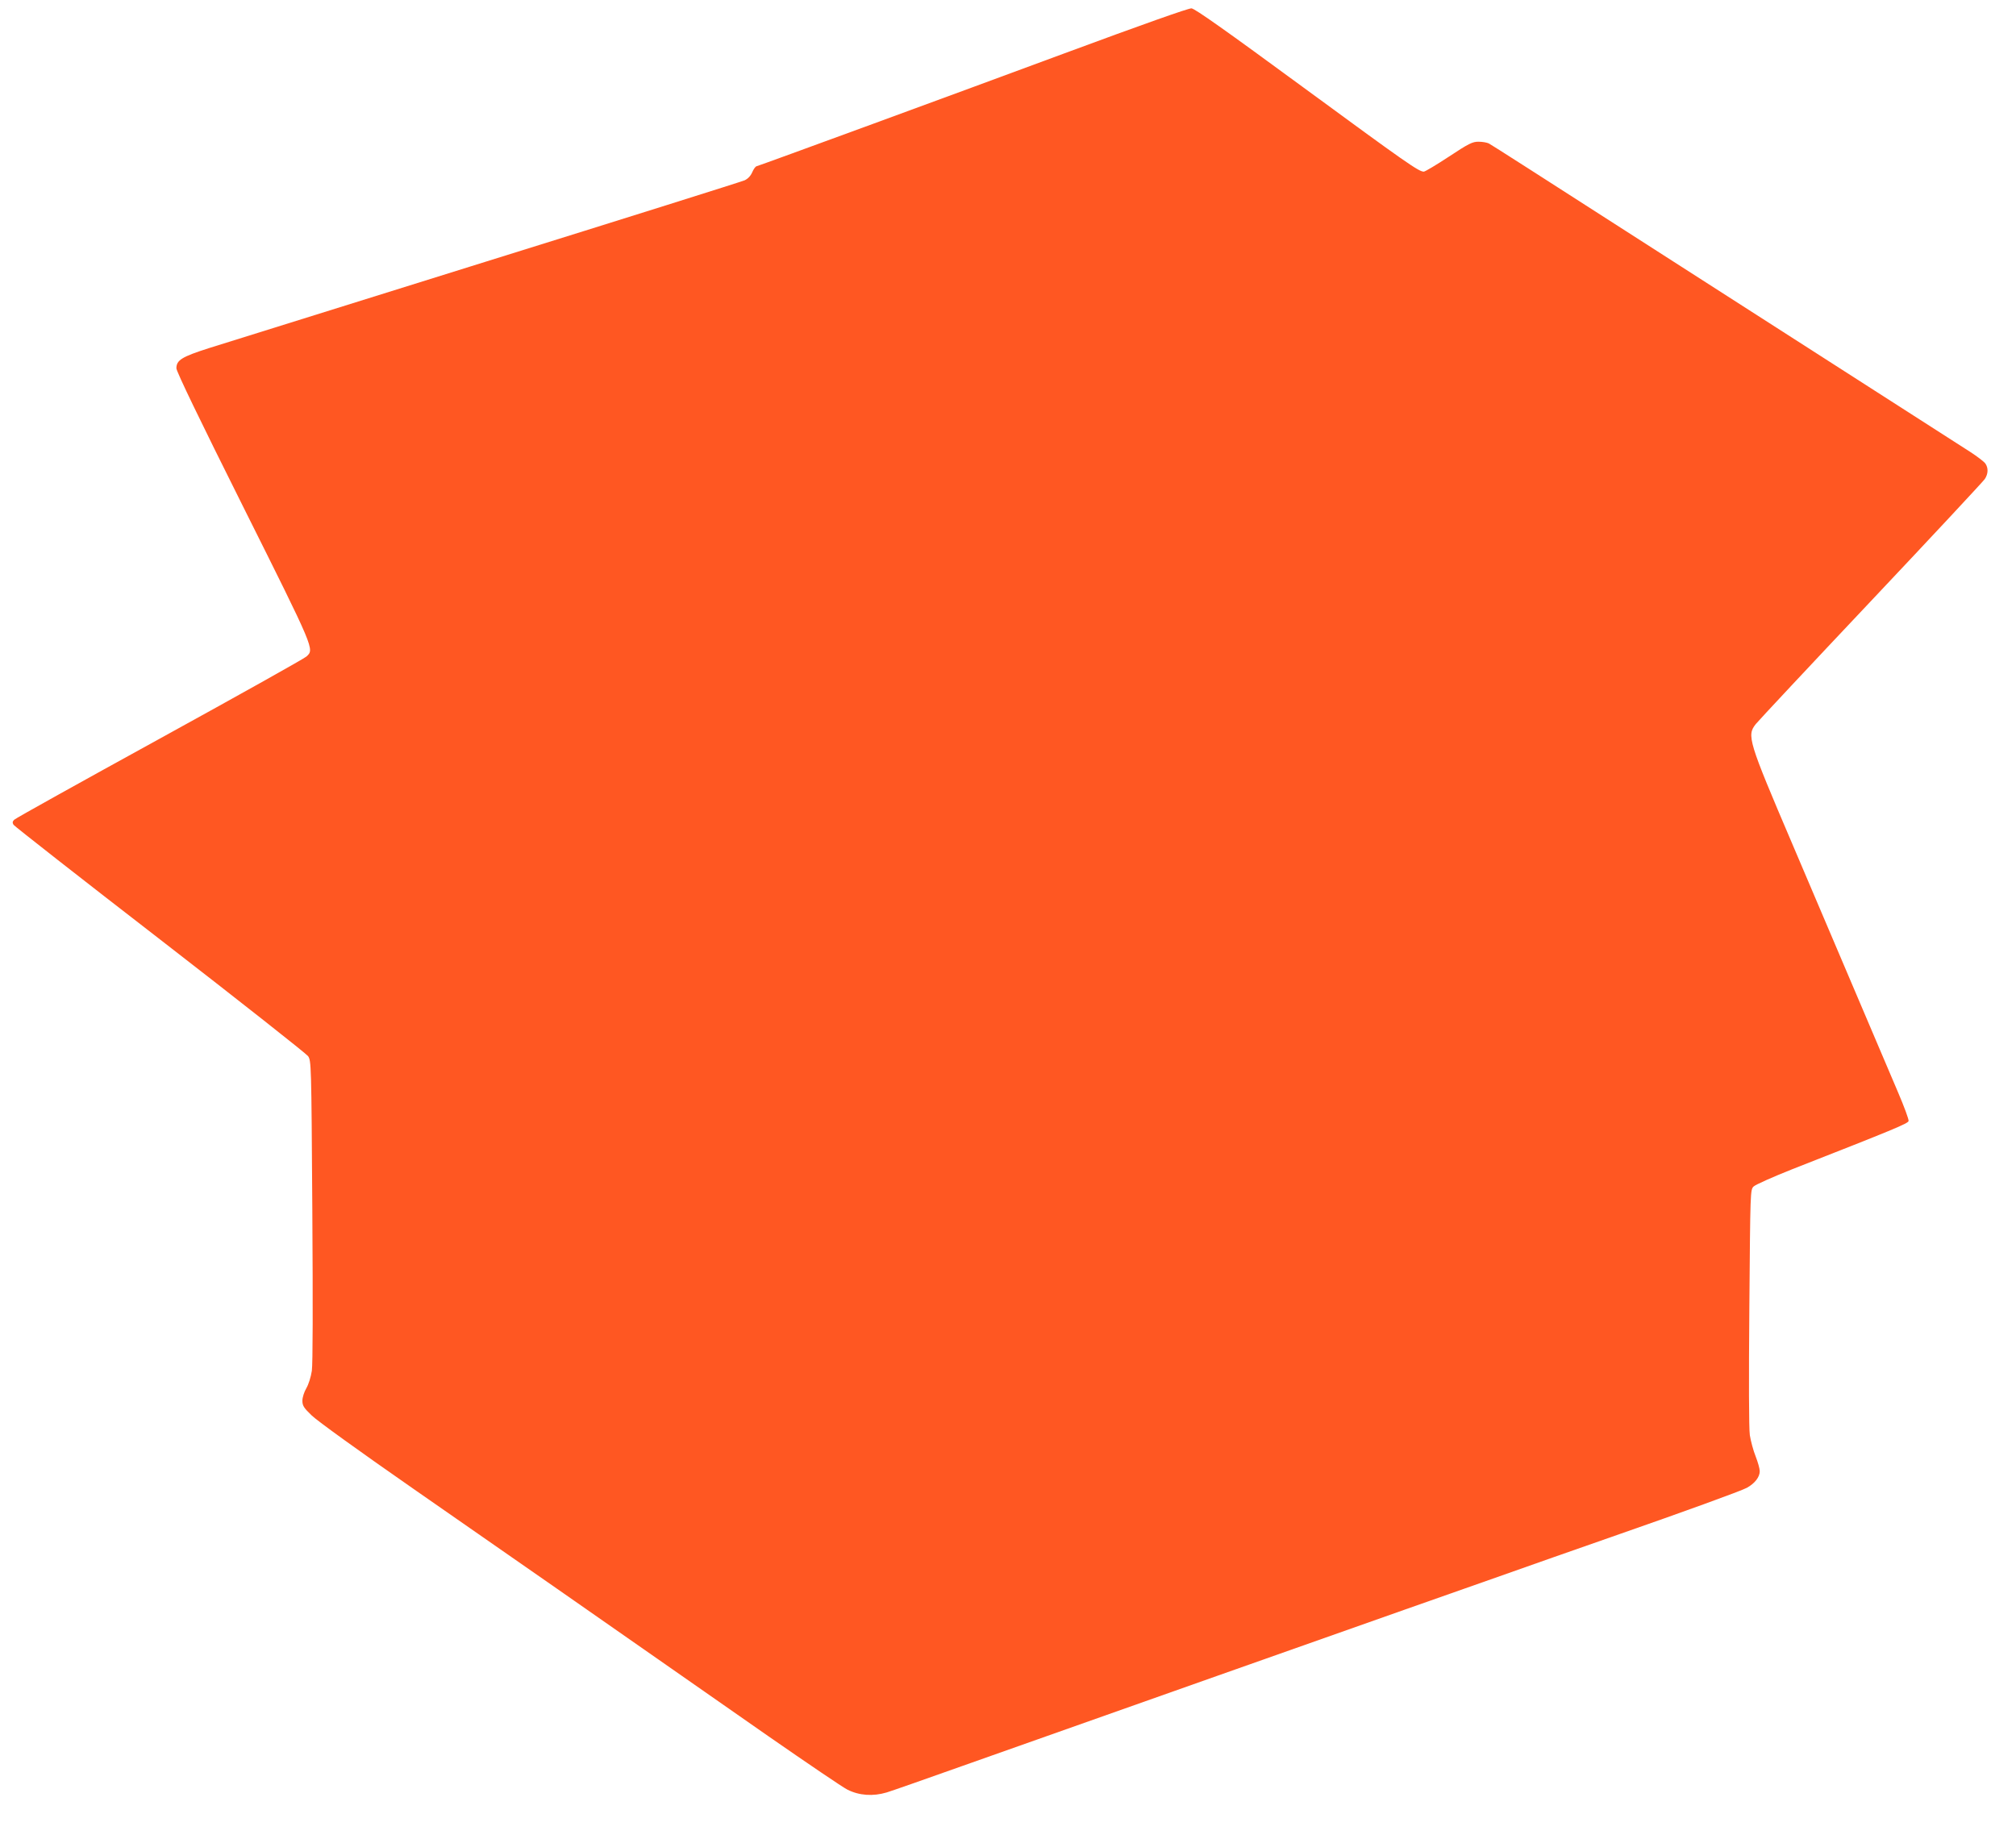 <?xml version="1.0" standalone="no"?>
<!DOCTYPE svg PUBLIC "-//W3C//DTD SVG 20010904//EN"
 "http://www.w3.org/TR/2001/REC-SVG-20010904/DTD/svg10.dtd">
<svg version="1.0" xmlns="http://www.w3.org/2000/svg"
 width="1280pt" height="1168pt" viewBox="0 0 1280 1168"
 preserveAspectRatio="xMidYMid meet">
<g transform="translate(0,1168) scale(0.1,-0.1)"
fill="#ff5722" stroke="none">
<path d="M6755 11340 c-661 -245 -1912 -704 -1952 -716 -7 -2 -19 -19 -27 -38
-10 -23 -27 -41 -48 -51 -18 -8 -755 -240 -1638 -515 -883 -276 -1676 -524
-1764 -551 -172 -55 -206 -76 -206 -128 0 -20 148 -327 425 -881 456 -913 451
-902 401 -949 -12 -12 -432 -247 -932 -522 -500 -275 -916 -506 -924 -515 -11
-11 -12 -19 -4 -32 6 -9 424 -337 930 -728 505 -391 928 -725 940 -741 20 -31
21 -40 27 -980 4 -617 3 -972 -3 -1018 -6 -40 -21 -87 -35 -111 -14 -24 -25
-58 -25 -79 0 -31 8 -45 58 -93 33 -33 309 -232 647 -467 546 -379 1131 -787
2255 -1572 245 -170 470 -323 500 -338 75 -38 163 -44 250 -18 36 11 252 87
480 168 763 270 881 312 1620 573 404 143 942 333 1195 422 253 89 496 174
540 190 76 27 708 250 825 290 379 132 769 273 802 292 50 28 81 68 81 105 0
16 -12 58 -26 94 -15 37 -31 98 -37 135 -6 44 -7 345 -3 814 6 739 6 744 27
765 12 12 123 61 246 110 640 251 735 290 738 306 2 10 -28 91 -66 180 -93
219 -422 992 -672 1579 -281 658 -290 689 -232 762 15 19 344 371 732 782 388
411 713 760 722 774 22 33 23 71 3 99 -8 11 -52 45 -97 74 -127 81 -1248 800
-1838 1179 -939 603 -1195 767 -1217 779 -12 6 -41 11 -66 11 -38 0 -61 -11
-188 -95 -79 -52 -151 -95 -159 -95 -32 0 -111 55 -769 538 -489 359 -684 497
-706 499 -19 1 -305 -100 -810 -287z"/>
</g>
</svg>
